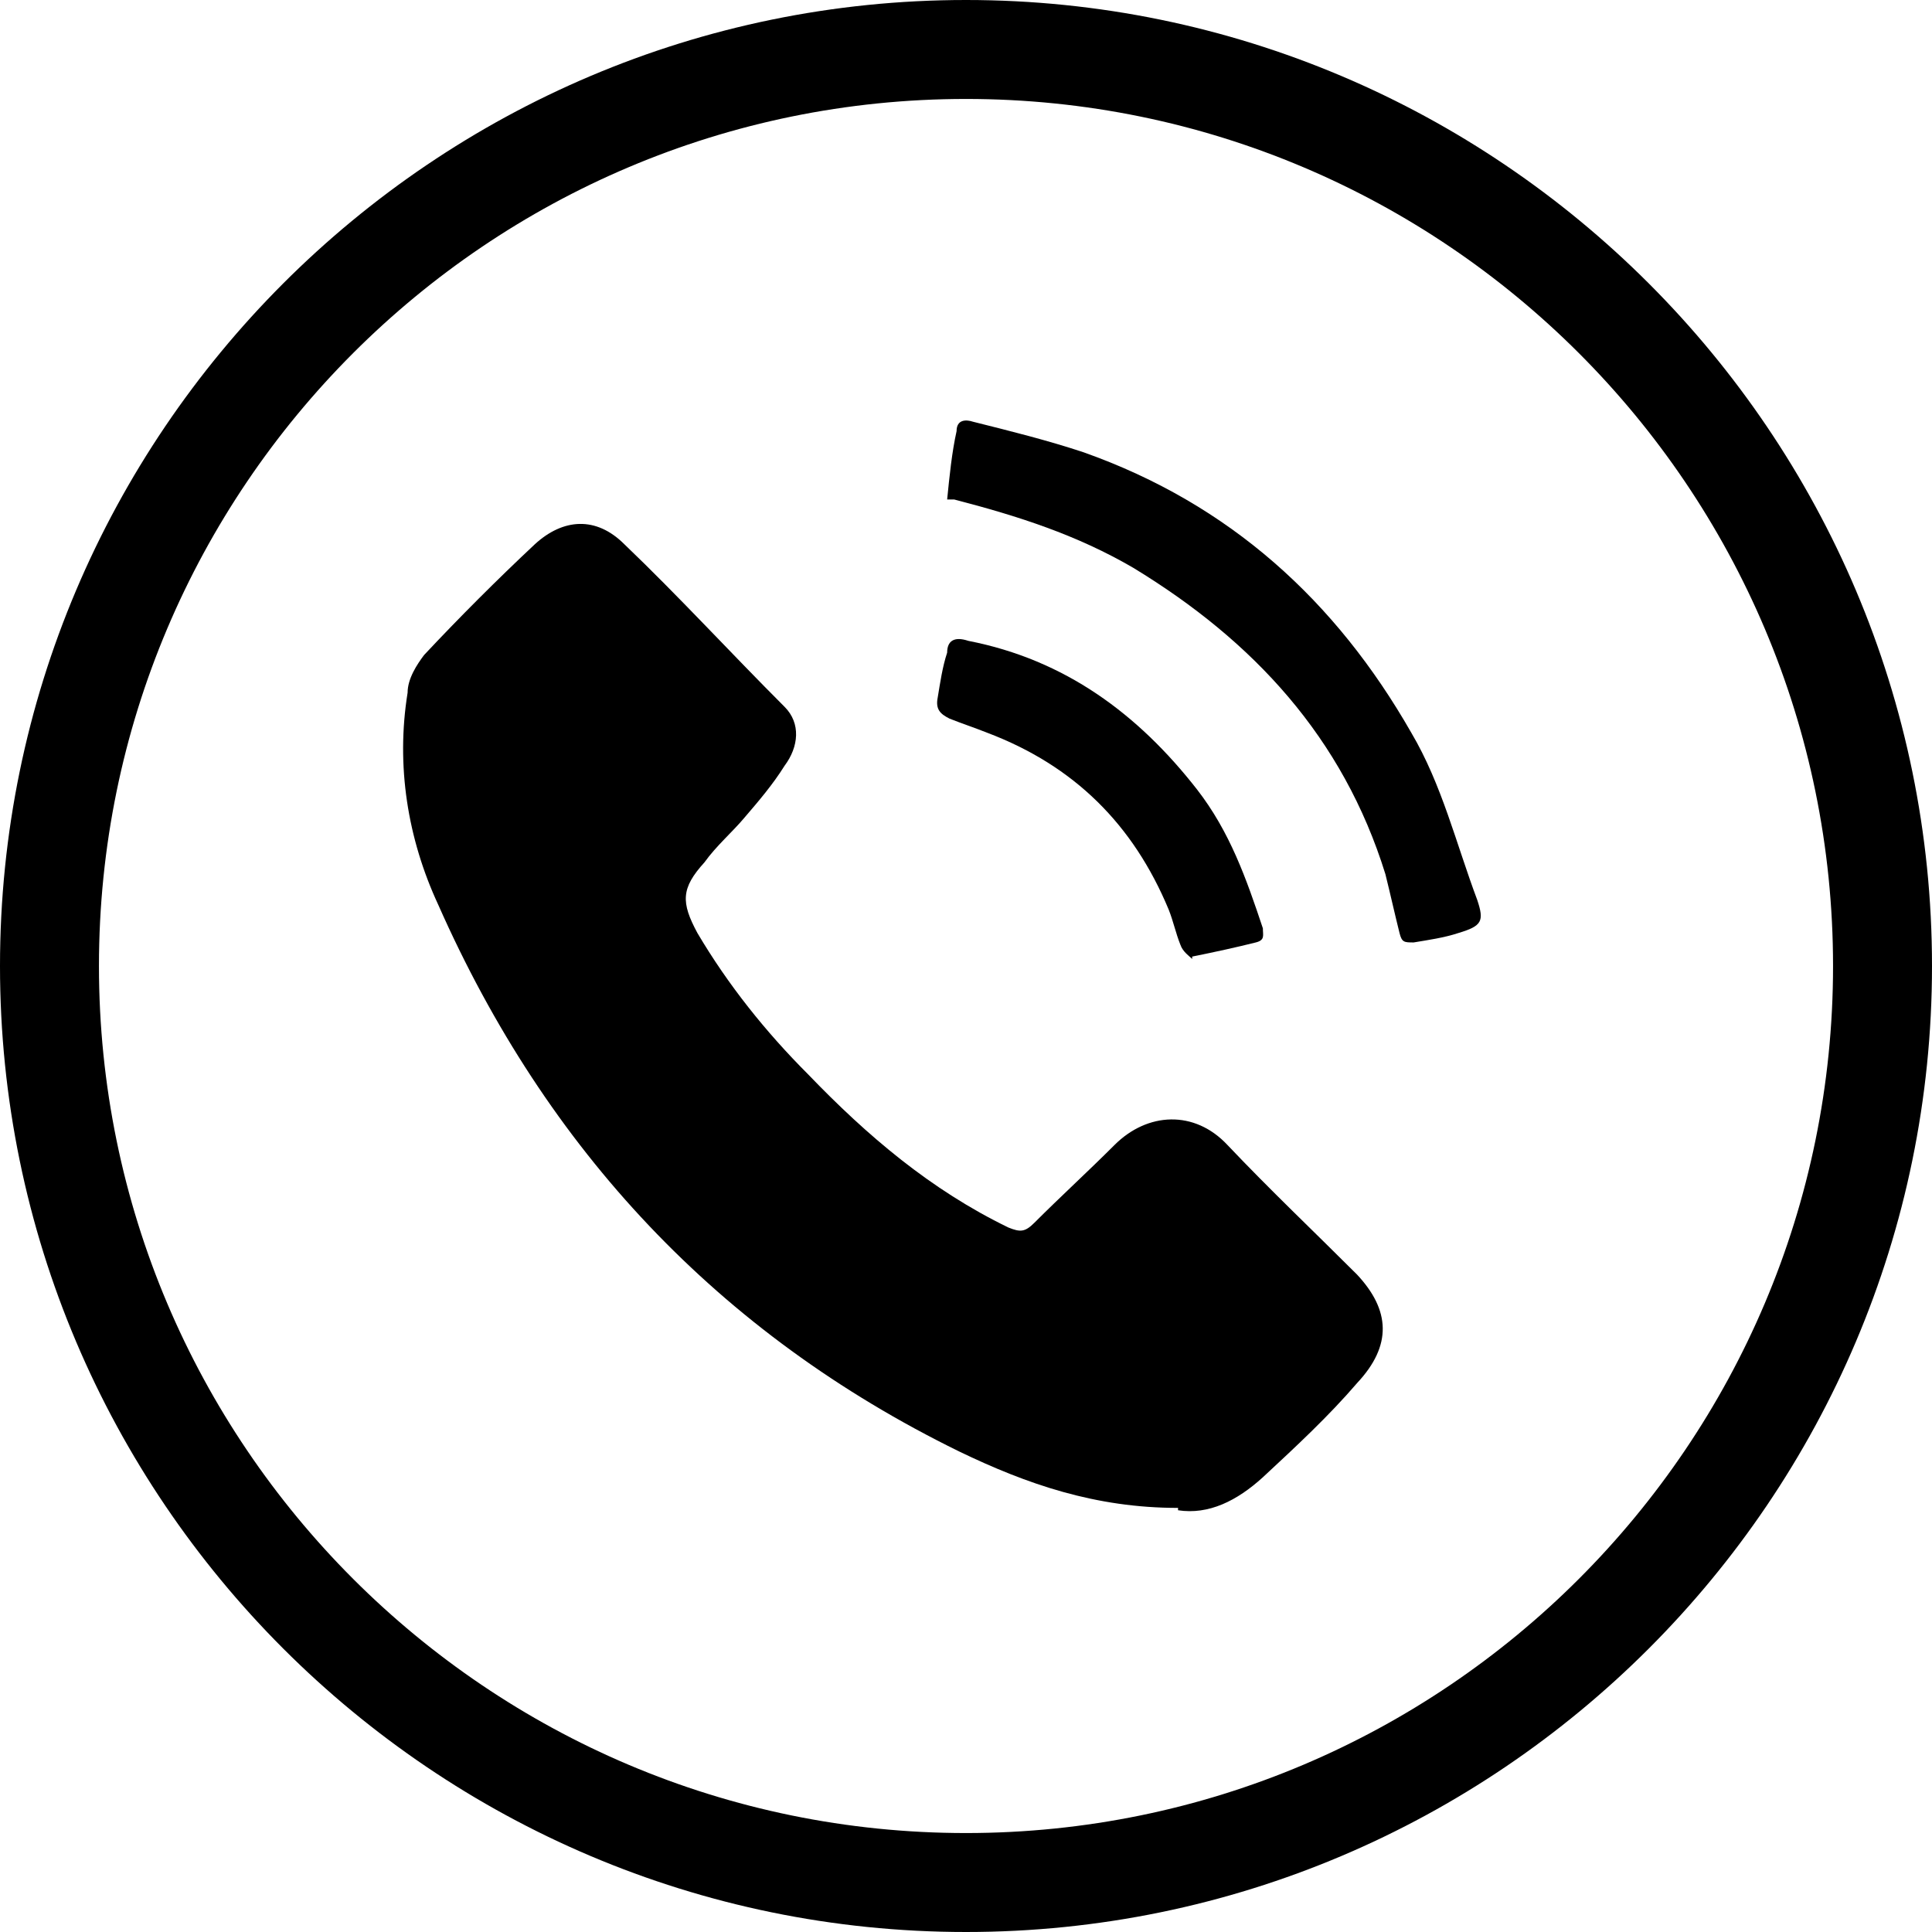 <svg xmlns="http://www.w3.org/2000/svg" viewBox="0 0 82 82"><defs><style>      .st0 {        isolation: isolate;      }      .st1 {        mix-blend-mode: overlay;      }    </style></defs><g class="st0"><g id="Layer_1"><g class="st1"><g><path d="M50,64c-3.5,0-6.4-1-9.3-2.4-10.2-5-17.5-12.8-22.1-23.2-1.3-2.8-1.8-5.9-1.3-9,0-.6.4-1.2.7-1.6,1.5-1.6,3.1-3.2,4.7-4.7,1.2-1.1,2.6-1.2,3.8,0,2.3,2.2,4.5,4.6,6.8,6.9.7.7.6,1.7,0,2.5-.5.8-1.1,1.5-1.7,2.2-.5.6-1.2,1.2-1.7,1.9-1,1.1-1,1.7-.3,3,1.3,2.2,2.9,4.2,4.7,6,2.5,2.6,5.2,4.9,8.5,6.5.5.2.7.2,1.1-.2,1.1-1.1,2.3-2.2,3.4-3.3,1.4-1.4,3.4-1.5,4.8,0,1.8,1.9,3.7,3.7,5.5,5.5,1.4,1.5,1.5,3,0,4.6-1.2,1.4-2.6,2.7-4,4-1.1,1-2.3,1.6-3.6,1.4Z"></path><path d="M40.2,21.2c.1-1,.2-2,.4-2.9,0-.5.4-.5.7-.4,1.6.4,3.2.8,4.7,1.3,6.2,2.2,10.7,6.3,13.9,11.9,1.3,2.2,1.9,4.7,2.8,7.1.3.9.2,1.1-.8,1.4-.6.2-1.3.3-1.9.4-.4,0-.5,0-.6-.4-.2-.8-.4-1.7-.6-2.5-1.8-5.8-5.6-9.9-10.7-13-2.4-1.4-4.9-2.2-7.6-2.9,0,0-.2,0-.3,0Z"></path><path d="M50.6,40.7c-.1-.1-.4-.3-.5-.6-.2-.5-.3-1-.5-1.5-1.5-3.6-4-6.1-7.7-7.5-.5-.2-1.1-.4-1.6-.6-.4-.2-.6-.4-.5-.9.1-.6.2-1.3.4-1.9,0-.5.3-.7.9-.5,4.1.8,7.2,3.1,9.7,6.3,1.4,1.8,2.1,3.8,2.8,5.9,0,.3.1.5-.3.6-.8.2-1.7.4-2.7.6Z"></path></g><path d="M41,82C18.4,82,0,63.6,0,41S18.4,0,41,0s41,18.4,41,41-18.4,41-41,41ZM41,4.2C20.7,4.2,4.2,20.7,4.2,41s16.5,36.8,36.8,36.8,36.8-16.5,36.8-36.8S61.3,4.2,41,4.2Z"></path></g></g></g></svg>